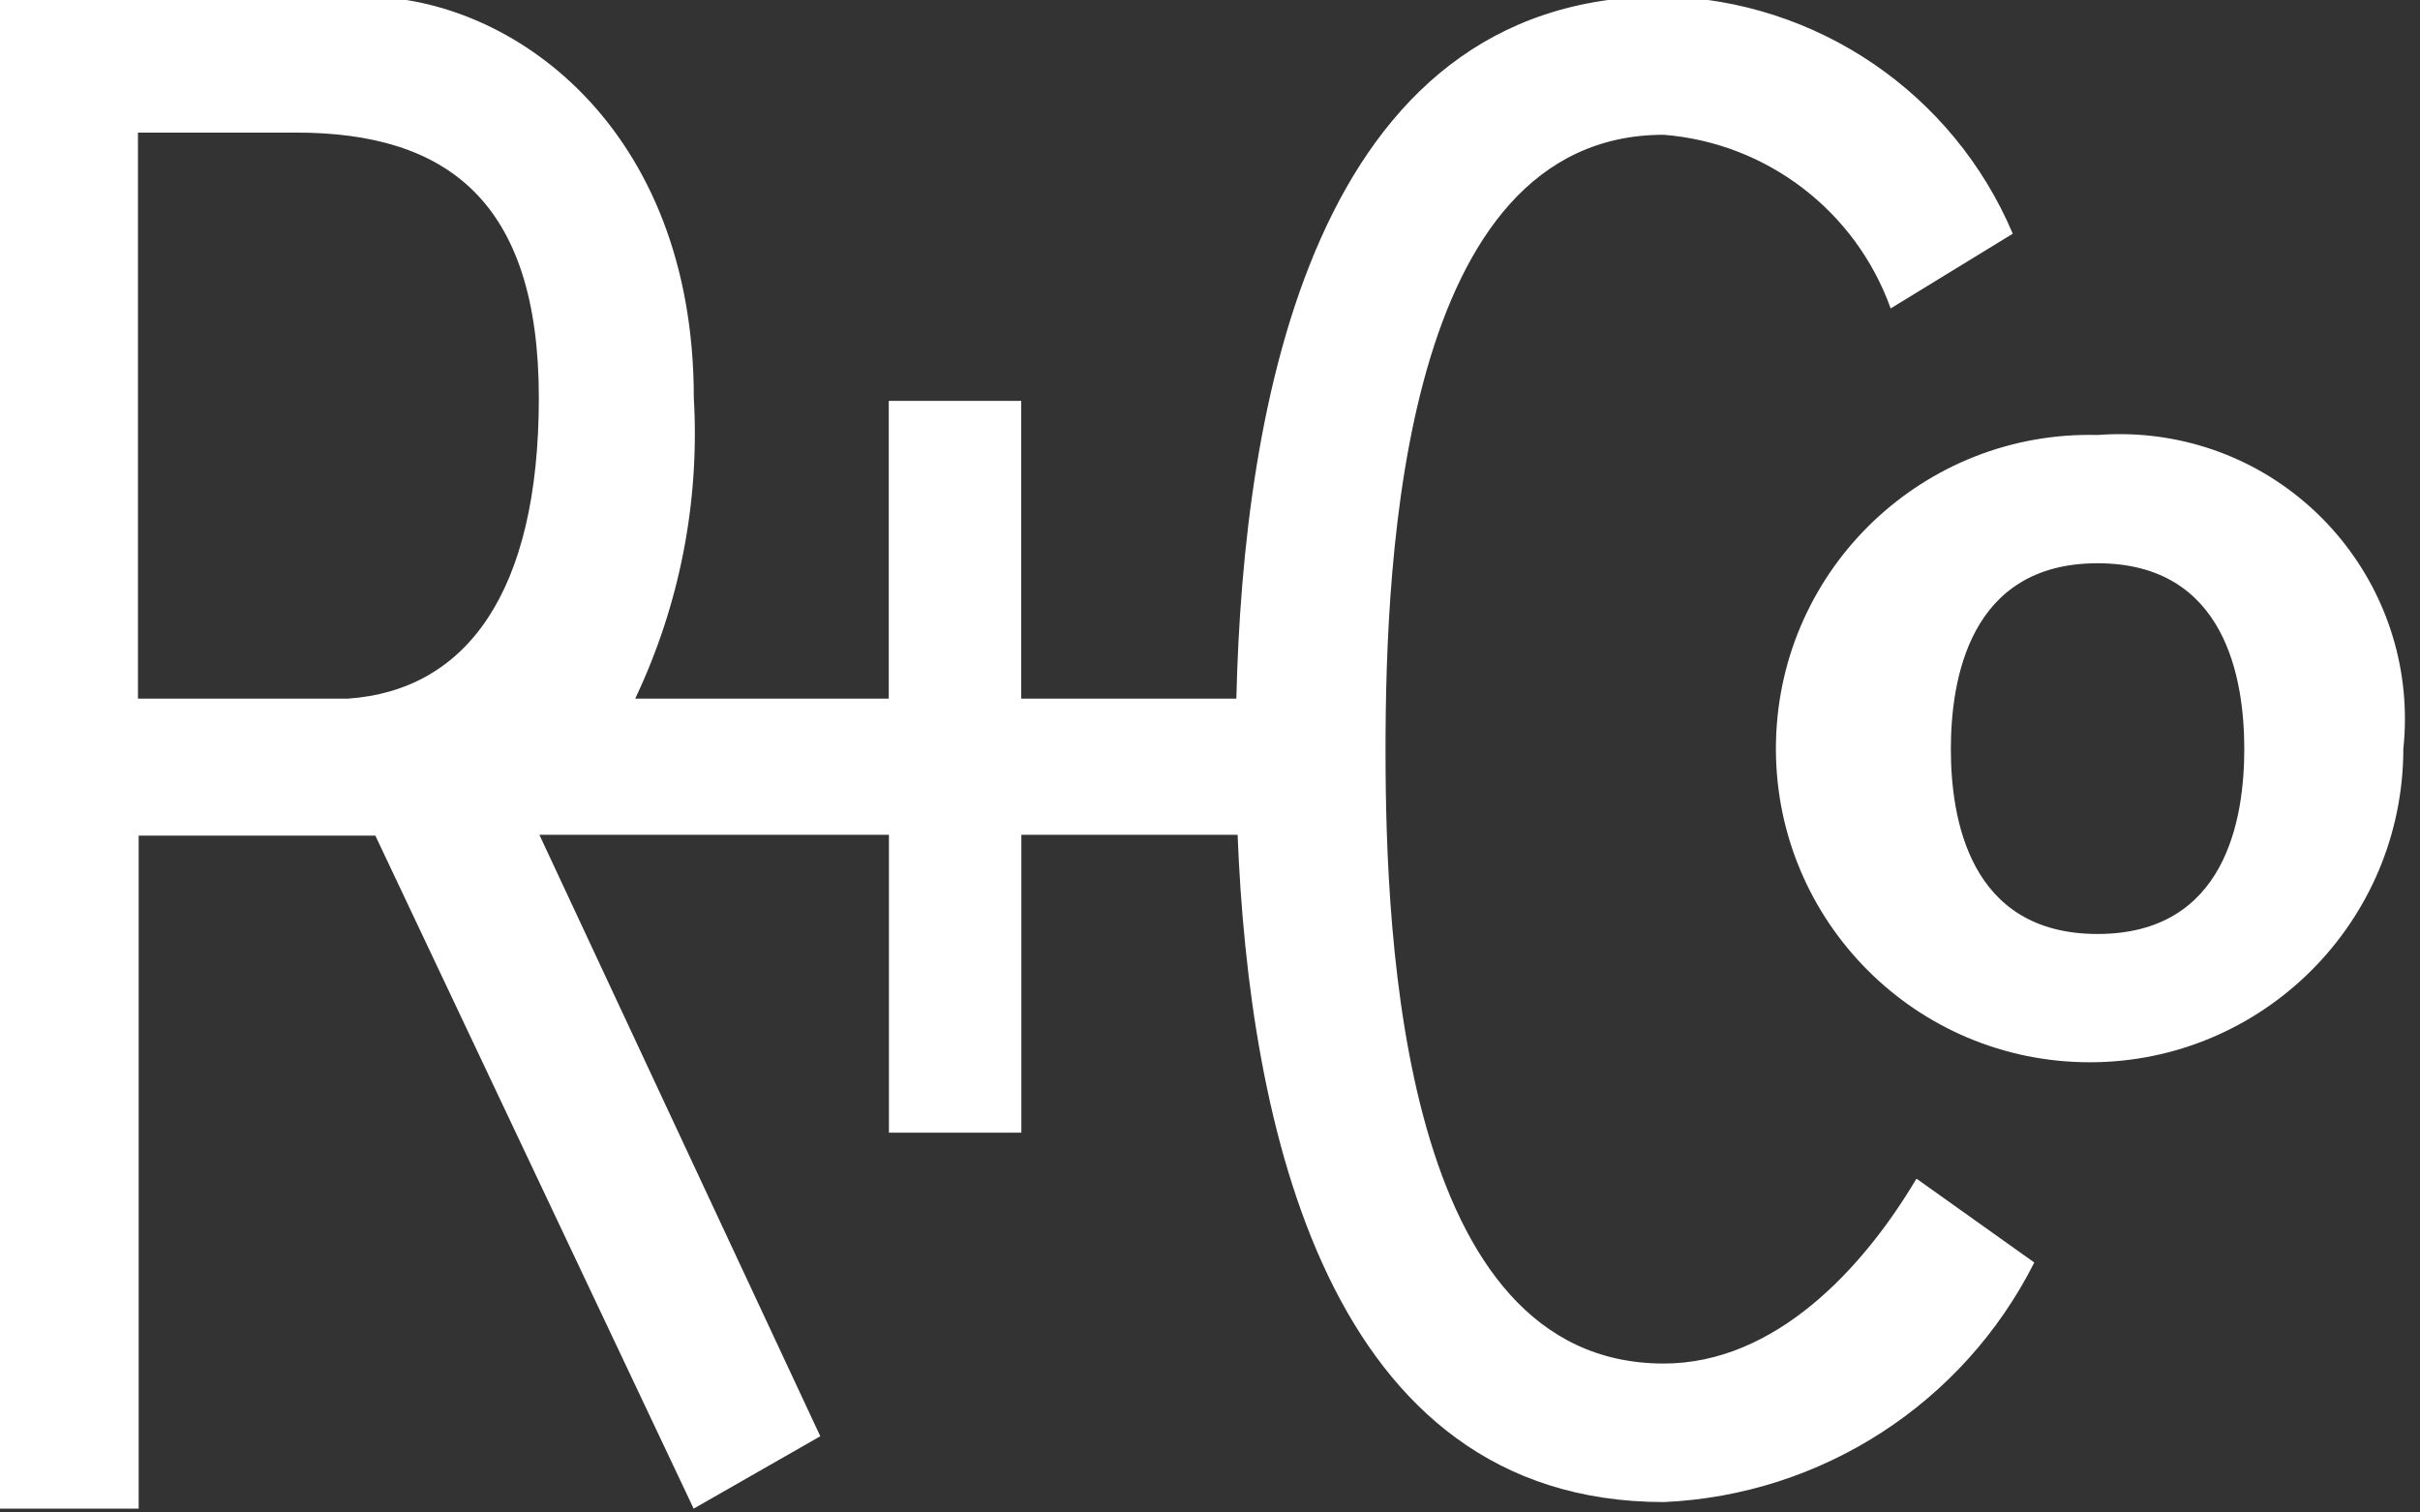 <?xml version="1.0" encoding="UTF-8" standalone="no"?>
<!DOCTYPE svg PUBLIC "-//W3C//DTD SVG 1.1//EN" "http://www.w3.org/Graphics/SVG/1.1/DTD/svg11.dtd">
<svg width="100%" height="100%" viewBox="0 0 240 150" version="1.1" xmlns="http://www.w3.org/2000/svg" xmlns:xlink="http://www.w3.org/1999/xlink" xml:space="preserve" xmlns:serif="http://www.serif.com/" style="fill-rule:evenodd;clip-rule:evenodd;stroke-linejoin:round;stroke-miterlimit:2;">
    <rect x="0" y="0" width="240" height="150" fill="#333333" stroke="none"/>
    <g transform="matrix(1,0,0,1,-6962.62,-125)">
        <g transform="matrix(3.068,0,0,2.976,-4590.07,-9561.92)">
            <g transform="matrix(2.53,0,0,2.608,3765.05,3254.01)">
                <g>
                    <path d="M27.663,5.952C27.442,5.929 27.218,5.926 26.995,5.943C24.782,5.887 22.943,7.636 22.887,9.849C22.831,12.062 24.58,13.901 26.793,13.957C29.006,14.013 30.845,12.264 30.901,10.051C30.902,10.02 30.902,9.989 30.902,9.957C31.114,7.957 29.664,6.164 27.663,5.952ZM26.995,12.319C25.349,12.319 25.121,10.828 25.121,9.956C25.121,9.084 25.35,7.582 26.995,7.582C28.64,7.582 28.87,9.074 28.87,9.956C28.87,10.838 28.64,12.319 26.995,12.319Z" style="fill:white;fill-rule:nonzero;"/>
                    <path d="M24.68,15.448C23.996,16.6 22.875,17.808 21.452,17.808C18.116,17.808 17.898,12.415 17.898,9.971C17.898,7.5 18.116,2.107 21.452,2.107C22.771,2.212 23.906,3.081 24.352,4.326L25.912,3.371C25.15,1.572 23.406,0.386 21.453,0.338C16.967,0.338 16.079,5.582 15.992,9.312L13.243,9.312L13.243,5.507L11.551,5.507L11.551,9.312L8.311,9.312C8.88,8.114 9.137,6.792 9.06,5.468C9.06,1.993 6.719,0.342 4.86,0.342L0.077,0.342L0.077,19.662L1.967,19.662L1.967,11.062L4.991,11.062L9.058,19.662L10.676,18.737L7.087,11.052L11.553,11.052L11.553,14.858L13.245,14.858L13.245,11.052L16.008,11.052C16.153,14.722 17.138,19.578 21.455,19.578C23.47,19.488 25.279,18.318 26.187,16.517L24.687,15.449L24.68,15.448ZM4.64,9.312L1.958,9.312L1.958,2.079L3.98,2.079C5.898,2.079 7.08,2.948 7.08,5.468C7.08,7.96 6.151,9.207 4.64,9.312Z" style="fill:white;fill-rule:nonzero;"/>
                </g>
            </g>
        </g>
    </g>
</svg>
